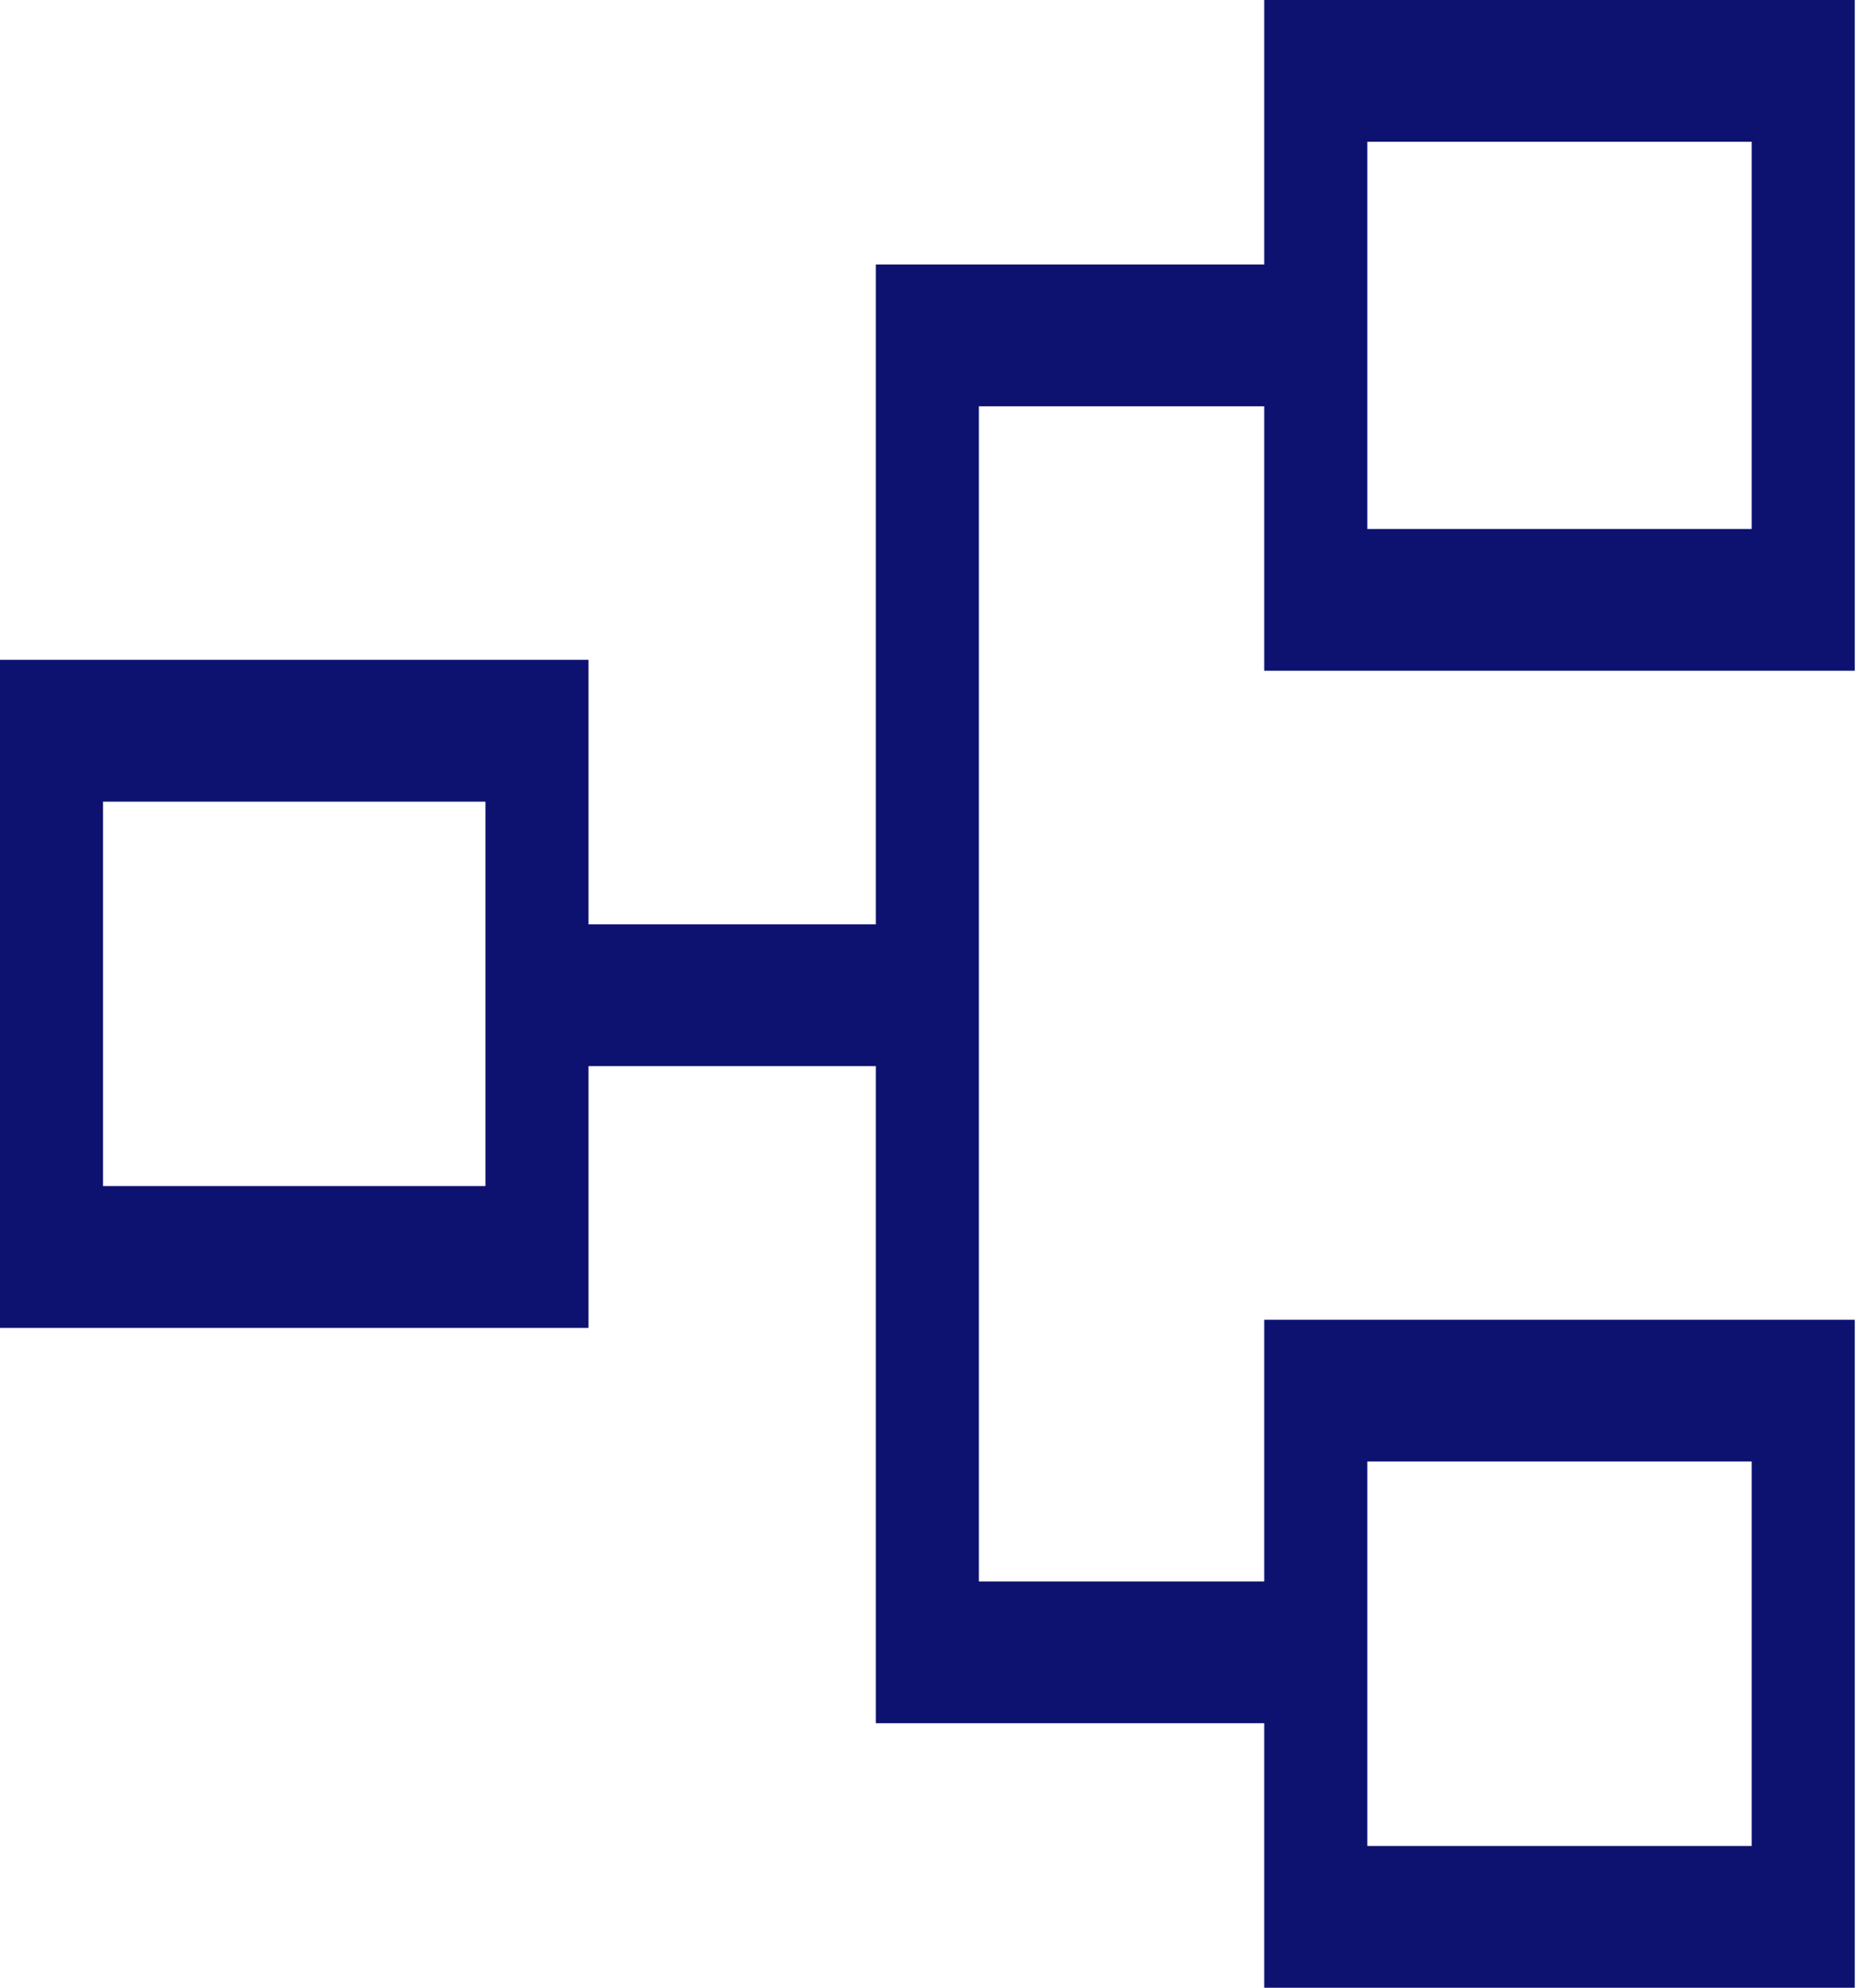 <svg width="45" height="48" viewBox="0 0 45 48" fill="none" xmlns="http://www.w3.org/2000/svg">
<path d="M30.537 48V41.613H21.156V25.745H14.215V32.066H0V15.934H14.215V22.321H21.156V6.387H30.537V0H44.8V16.197H30.537V9.811H23.644V38.189H30.537V31.869H44.8V48H30.537ZM33.026 44.576H42.311V35.292H33.026V44.576ZM2.489 28.642H11.726V19.358H2.489V28.642ZM33.026 12.774H42.311V3.424H33.026V12.774Z" fill="#0D1270"/>
</svg>
